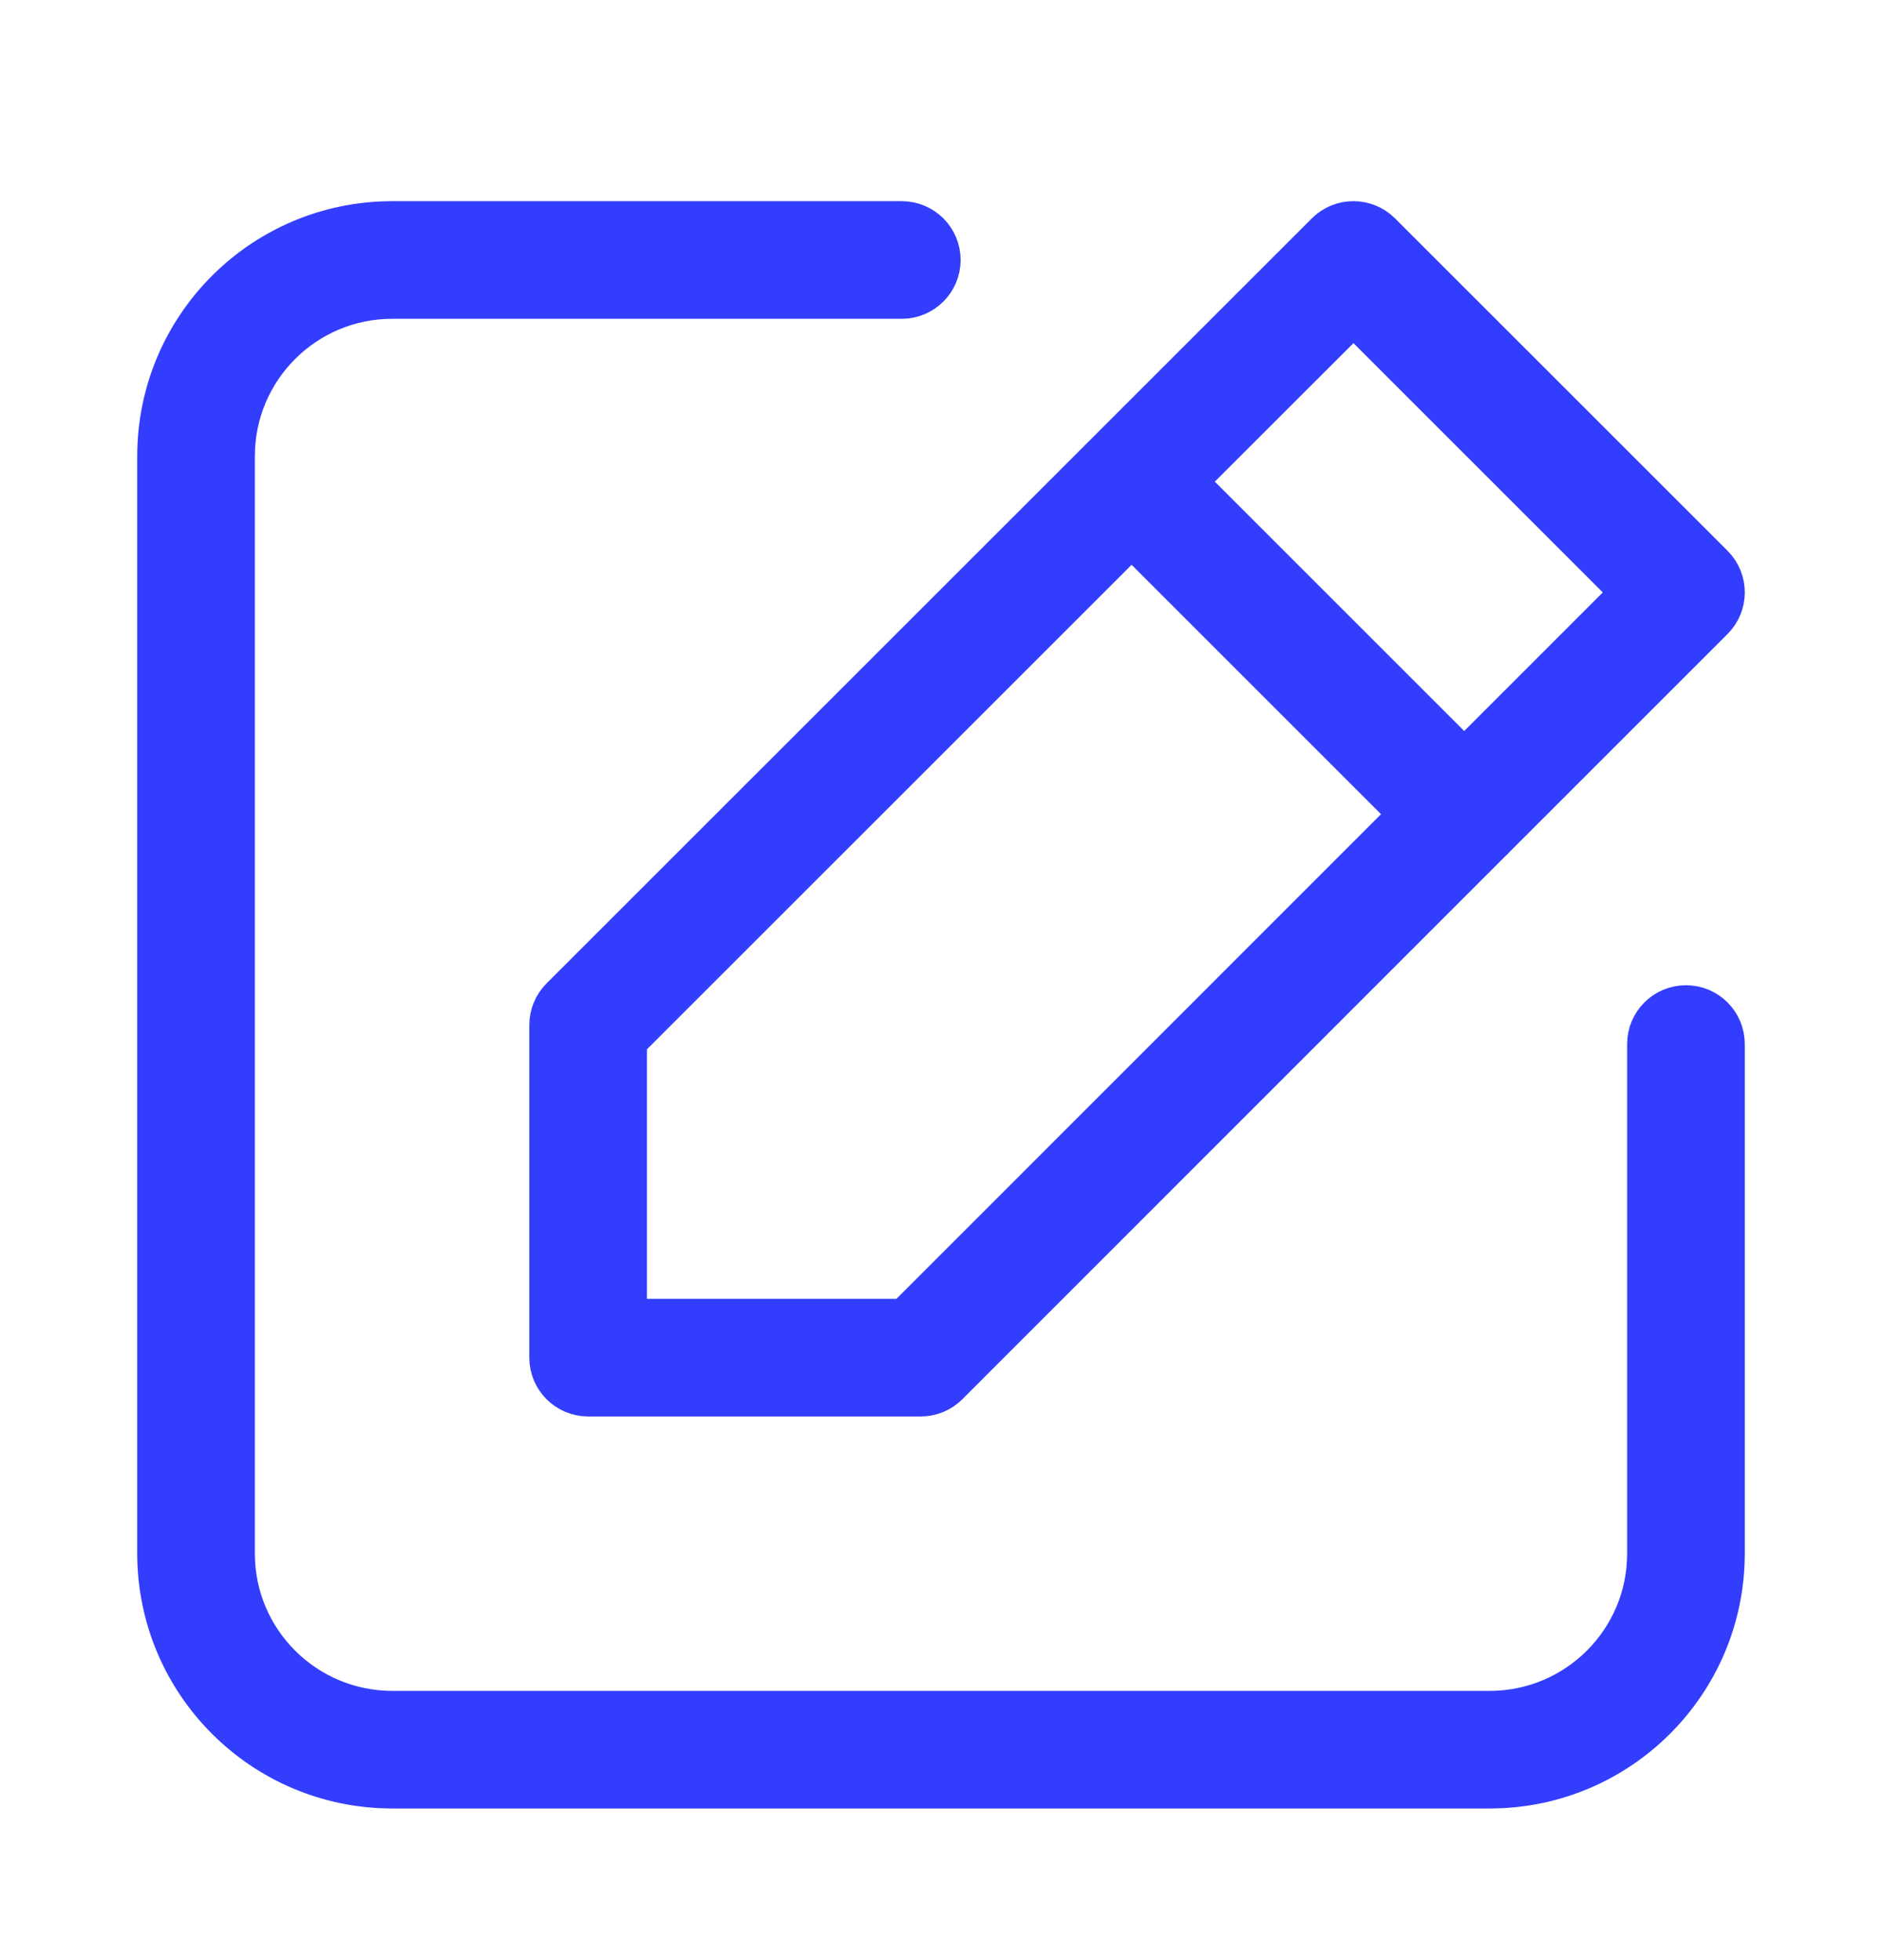 <svg width="24" height="25" viewBox="0 0 24 25" fill="none" xmlns="http://www.w3.org/2000/svg">
<path d="M7 13.073V17.316C7 17.315 7 17.316 7 17.316C7 17.592 7.224 17.816 7.5 17.816H11.742C11.875 17.816 12.002 17.763 12.096 17.669L19.022 10.741C19.023 10.74 19.025 10.74 19.026 10.739C19.027 10.737 19.028 10.736 19.029 10.734L21.854 7.909C22.049 7.714 22.049 7.397 21.854 7.202L17.613 2.962C17.613 2.962 17.613 2.962 17.613 2.962C17.418 2.767 17.101 2.767 16.906 2.962L7.146 12.72C7.053 12.814 7 12.941 7 13.073ZM17.26 4.023L20.793 7.556L18.672 9.677L15.138 6.143L17.26 4.023ZM8 13.28L14.431 6.85L17.965 10.384L11.535 16.816H8V13.28ZM21.5 12.816C21.224 12.816 21 13.039 21 13.316V19.816C20.999 20.92 20.104 21.814 19 21.816H5C3.896 21.814 3.001 20.92 3 19.816V5.816C3.001 4.712 3.896 3.817 5 3.816H11.5C11.776 3.816 12 3.592 12 3.316C12 3.039 11.776 2.816 11.5 2.816H5C3.344 2.817 2.002 4.159 2 5.816V19.816C2.002 21.472 3.344 22.814 5 22.816H19C20.656 22.814 21.998 21.472 22 19.816V13.316C22 13.039 21.776 12.816 21.5 12.816Z" fill="#323DFE"/>
<path d="M7 17.316V13.073C7 12.941 7.053 12.814 7.146 12.72L16.906 2.962C17.101 2.767 17.418 2.767 17.613 2.962M7 17.316C7 17.316 7 17.315 7 17.316ZM7 17.316C7 17.592 7.224 17.816 7.5 17.816H11.742C11.875 17.816 12.002 17.763 12.096 17.669L19.022 10.741C19.023 10.74 19.025 10.74 19.026 10.739C19.027 10.737 19.028 10.736 19.029 10.734L21.854 7.909C22.049 7.714 22.049 7.397 21.854 7.202L17.613 2.962M17.613 2.962C17.613 2.962 17.613 2.962 17.613 2.962ZM17.26 4.023L20.793 7.556L18.672 9.677L15.138 6.143L17.26 4.023ZM8 13.28L14.431 6.85L17.965 10.384L11.535 16.816H8V13.28ZM21.5 12.816C21.224 12.816 21 13.039 21 13.316V19.816C20.999 20.92 20.104 21.814 19 21.816H5C3.896 21.814 3.001 20.92 3 19.816V5.816C3.001 4.712 3.896 3.817 5 3.816H11.5C11.776 3.816 12 3.592 12 3.316C12 3.039 11.776 2.816 11.5 2.816H5C3.344 2.817 2.002 4.159 2 5.816V19.816C2.002 21.472 3.344 22.814 5 22.816H19C20.656 22.814 21.998 21.472 22 19.816V13.316C22 13.039 21.776 12.816 21.5 12.816Z" stroke="#323DFE" stroke-width="0.5"/>
</svg>
